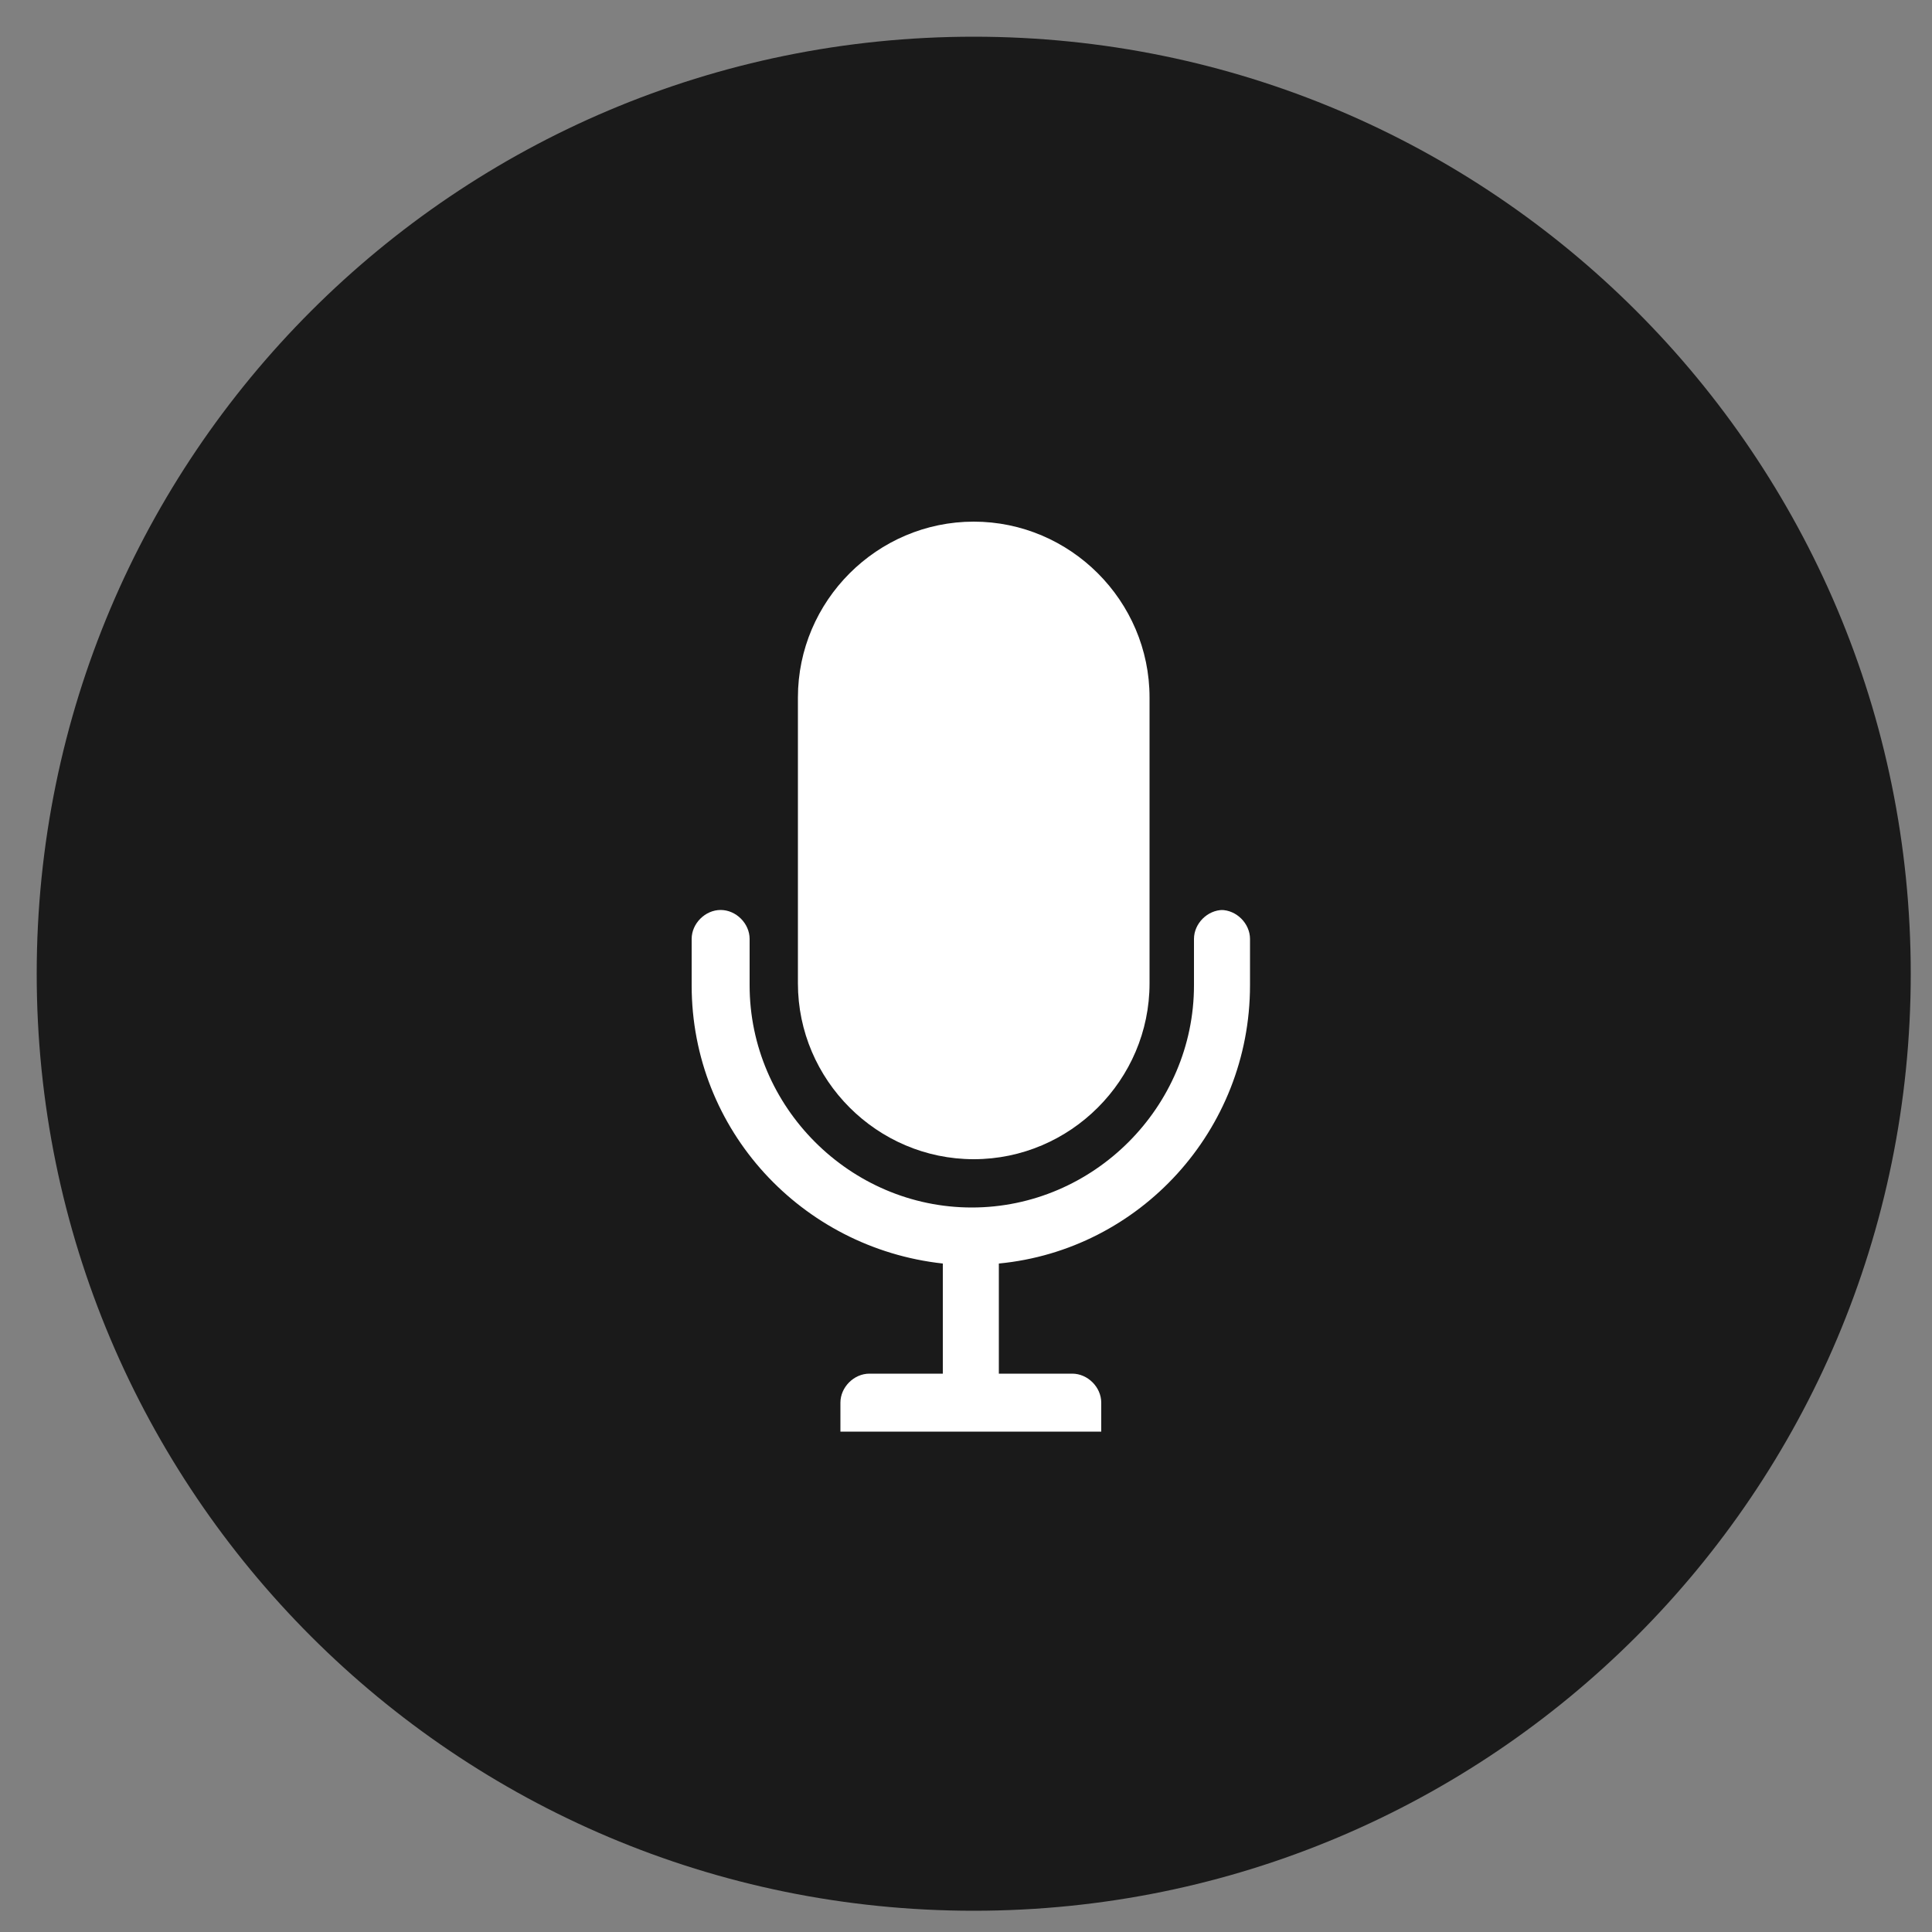 <?xml version="1.0" encoding="UTF-8"?>
<svg id="Calque_1" data-name="Calque 1" xmlns="http://www.w3.org/2000/svg" xmlns:xlink="http://www.w3.org/1999/xlink" version="1.1" viewBox="0 0 100 100">
  <rect x="0" y="0" width="100" height="100" fill="#808080" stroke="none"/>
  <defs>
    <style>
      .cls-1 {
        clip-path: url(#clippath);
      }

      .cls-2 {
        fill: none;
      }

      .cls-2, .cls-3, .cls-4 {
        stroke-width: 0px;
      }

      .cls-3 {
        fill: #1a1a1a;
      }

      .cls-4 {
        fill: #fff;
      }
    </style>
    <clipPath id="clippath">
      <rect class="cls-2" x="1.9" y="1.9" width="97" height="97"/>
    </clipPath>
  </defs>
  <g class="cls-1">
    <path class="cls-3" d="M98.9,50.4c0,26.8-21.7,48.5-48.5,48.5S1.9,77.2,1.9,50.4,23.6,1.9,50.4,1.9s48.5,21.7,48.5,48.5"/>
    <path class="cls-4" d="M50.4,60h0c5,0,9.1-4.1,9.1-9.1v-14.8c0-5-4.1-9.1-9.1-9.1s-9.1,4.1-9.1,9.1v14.8c0,5,4.1,9.1,9.1,9.1"/>
    <path class="cls-4" d="M63.3,47.1c-.8,0-1.5.7-1.5,1.5v2.4c0,6.3-5.2,11.5-11.5,11.5s-11.5-5.2-11.5-11.5v-2.4c0-.8-.7-1.5-1.5-1.5s-1.5.7-1.5,1.5v2.4c0,7.5,5.7,13.6,13,14.4v5.7h-3.8c-.8,0-1.5.7-1.5,1.5v1.5h13.5v-1.5c0-.8-.7-1.5-1.5-1.5h-3.8v-5.7c7.3-.7,13-6.9,13-14.4v-2.4c0-.8-.7-1.5-1.5-1.5"/>
  </g>
</svg>
